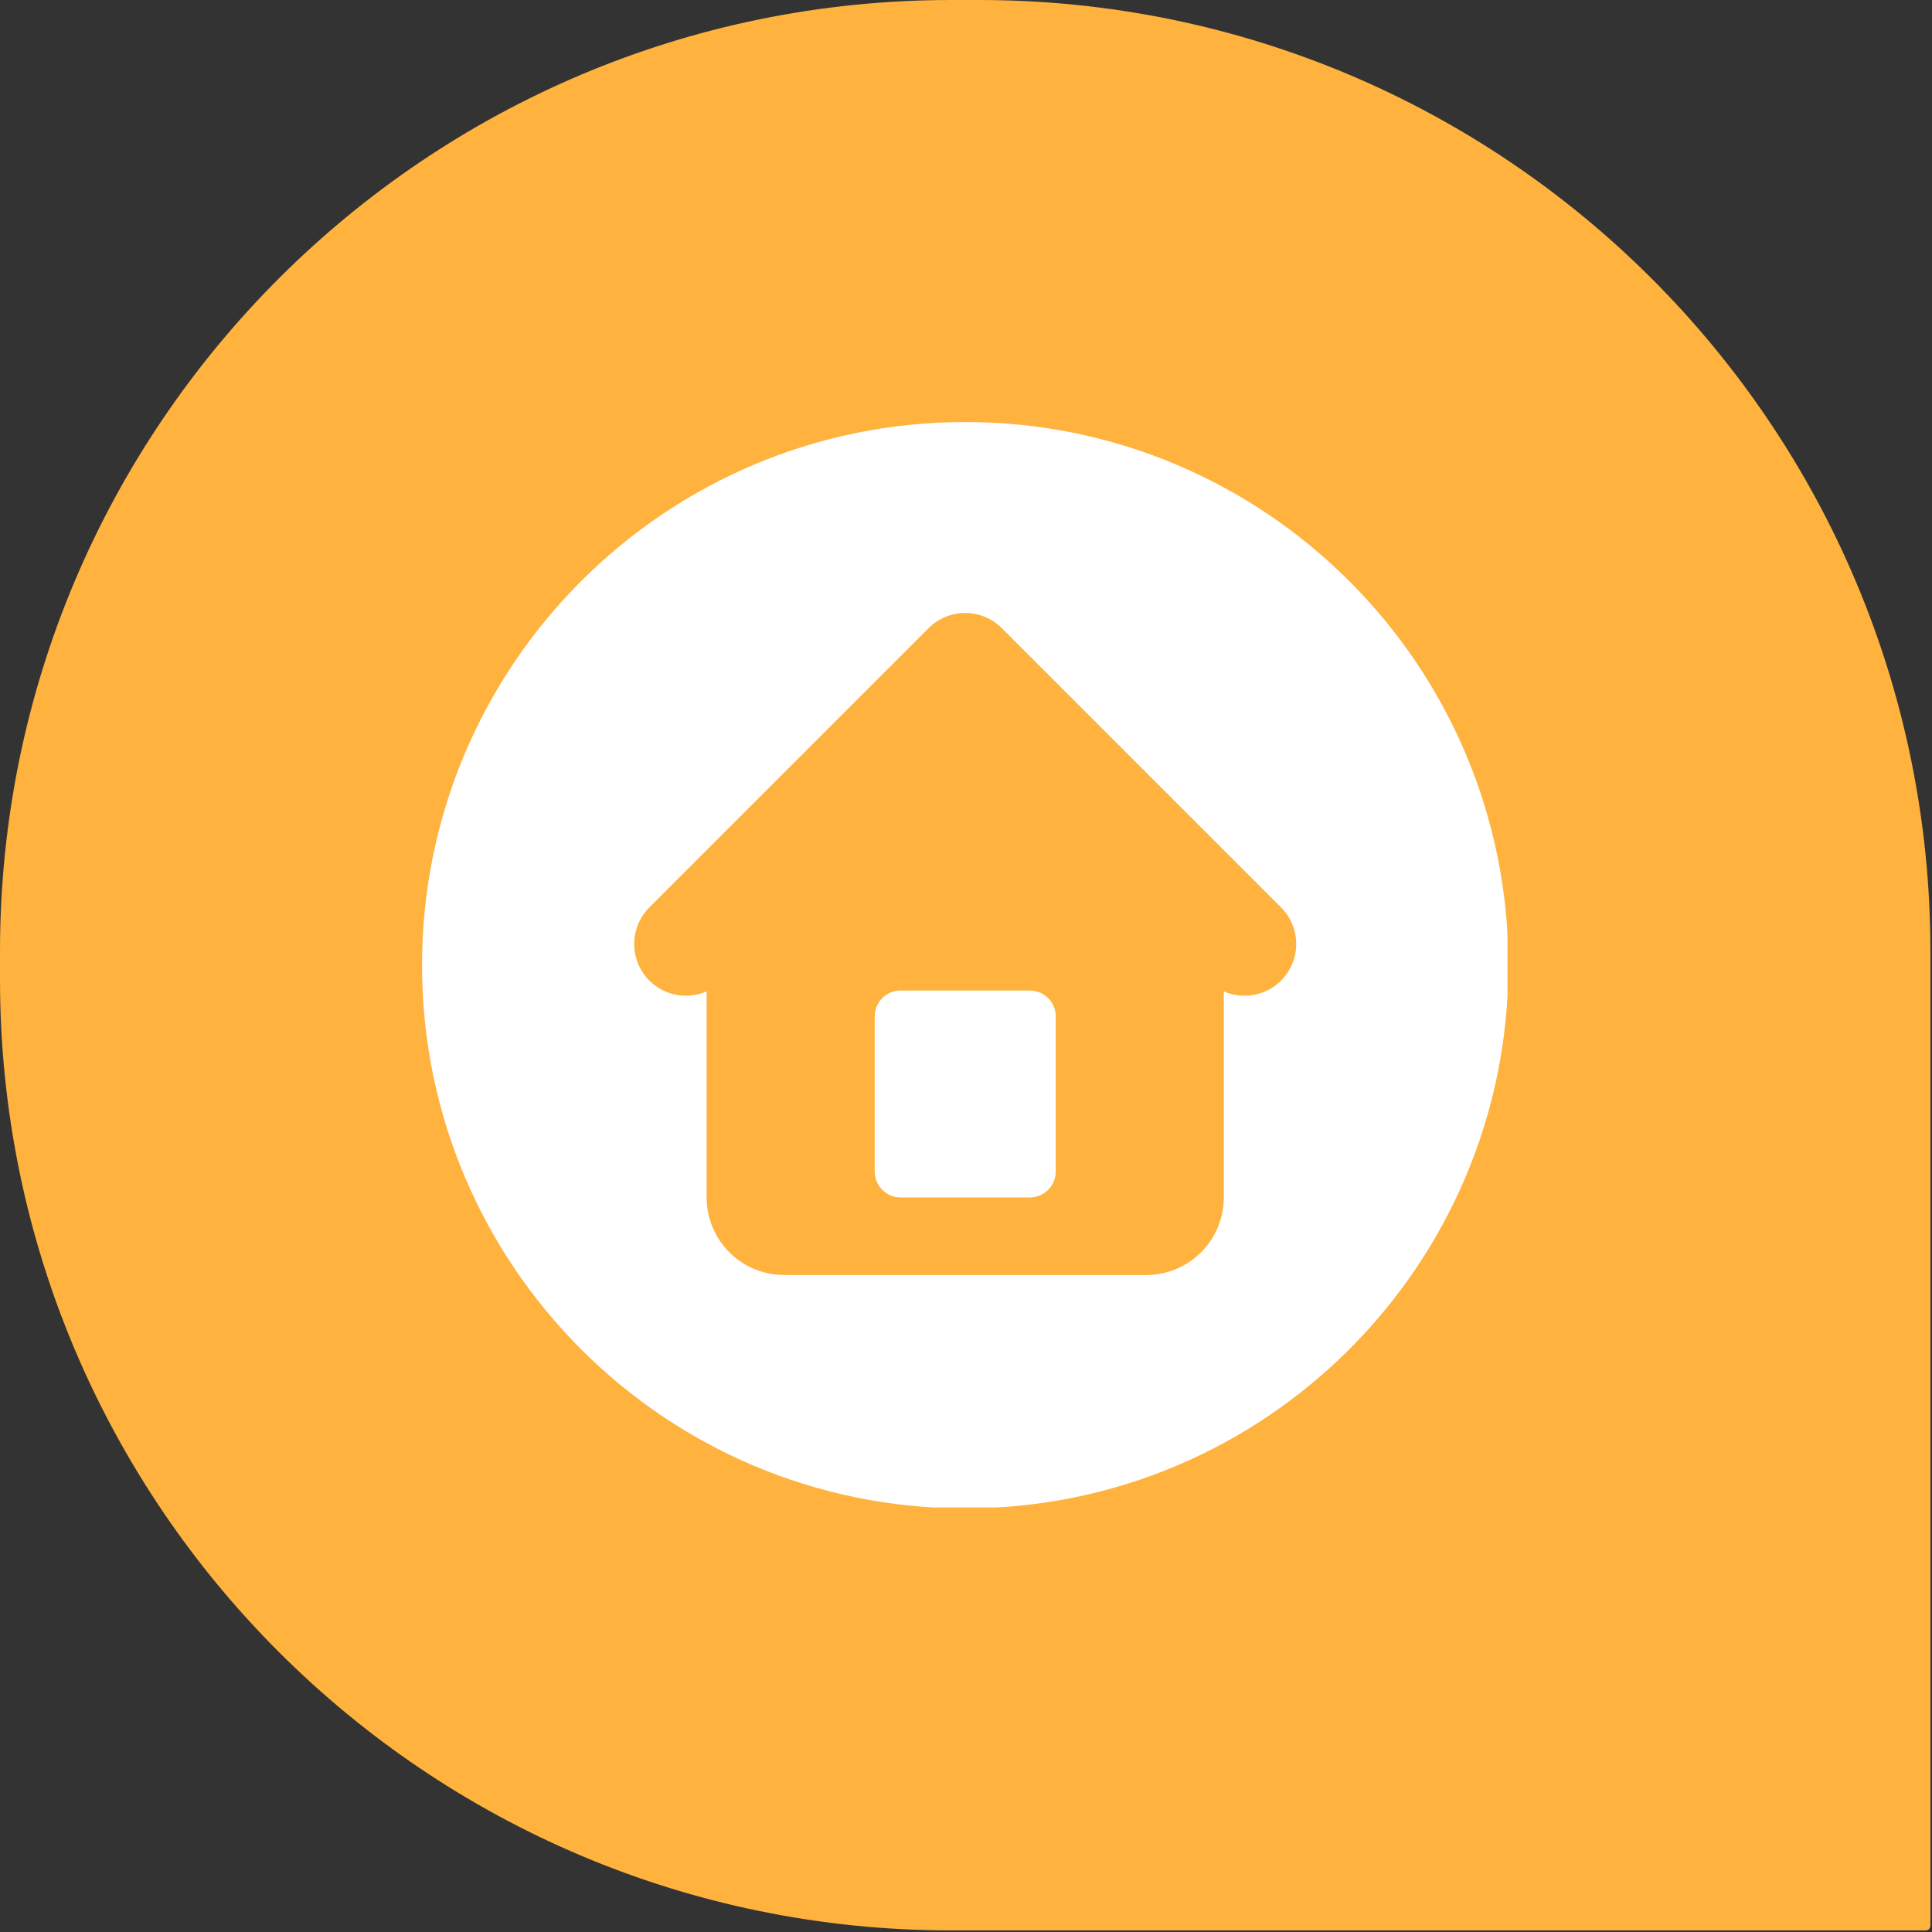 <svg xmlns="http://www.w3.org/2000/svg" xmlns:xlink="http://www.w3.org/1999/xlink" width="830" zoomAndPan="magnify" viewBox="0 0 622.5 622.5" height="830" preserveAspectRatio="xMidYMid meet" version="1.0"><rect x="0" y="0" width="622.5" height="622.5" fill="#333333" stroke="none"/><defs><clipPath id="e2fed17922"><path d="M 0 0 L 622 0 L 622 621.992 L 0 621.992 Z M 0 0 " clip-rule="nonzero"/></clipPath><clipPath id="9a012fc604"><path d="M 135.98 135.98 L 485.715 135.98 L 485.715 485.715 L 135.98 485.715 Z M 135.98 135.98 " clip-rule="nonzero"/></clipPath></defs><g clip-path="url(#e2fed17922)"><path fill="#ffb23e" d="M 315.418 0 L 306.449 0 C 137.238 0 0 137.238 0 306.574 L 0 315.547 C 0 484.754 137.238 621.992 306.574 621.992 L 620.477 621.992 C 621.363 621.992 621.992 621.234 621.992 620.477 L 621.992 306.574 C 621.992 137.238 484.754 0 315.418 0 Z M 315.418 0 " fill-opacity="1" fill-rule="nonzero"/></g><g clip-path="url(#9a012fc604)"><path fill="#ffffff" d="M 310.996 135.98 C 214.34 135.98 135.98 214.34 135.98 310.996 C 135.98 407.656 214.34 486.012 310.996 486.012 C 407.656 486.012 486.012 407.656 486.012 310.996 C 486.012 214.34 407.656 135.98 310.996 135.98 Z M 412.766 315.945 C 407.777 320.934 400.414 322.09 394.316 319.434 L 394.316 385.812 C 394.316 399.617 383.125 410.809 369.32 410.809 L 252.672 410.809 C 238.867 410.809 227.676 399.617 227.676 385.812 L 227.676 319.434 C 221.578 322.094 214.219 320.934 209.227 315.945 C 202.719 309.438 202.719 298.887 209.227 292.379 L 299.215 202.391 C 305.723 195.883 316.273 195.883 322.781 202.391 L 412.766 292.375 C 419.273 298.883 419.273 309.438 412.766 315.945 Z M 412.766 315.945 " fill-opacity="1" fill-rule="nonzero"/></g><path fill="#ffffff" d="M 331.828 319.156 L 290.168 319.156 C 285.566 319.156 281.836 322.891 281.836 327.492 L 281.836 377.484 C 281.836 382.086 285.566 385.816 290.168 385.816 L 331.828 385.816 C 336.43 385.816 340.16 382.086 340.16 377.484 L 340.16 327.492 C 340.16 322.887 336.43 319.156 331.828 319.156 Z M 331.828 319.156 " fill-opacity="1" fill-rule="nonzero"/></svg>